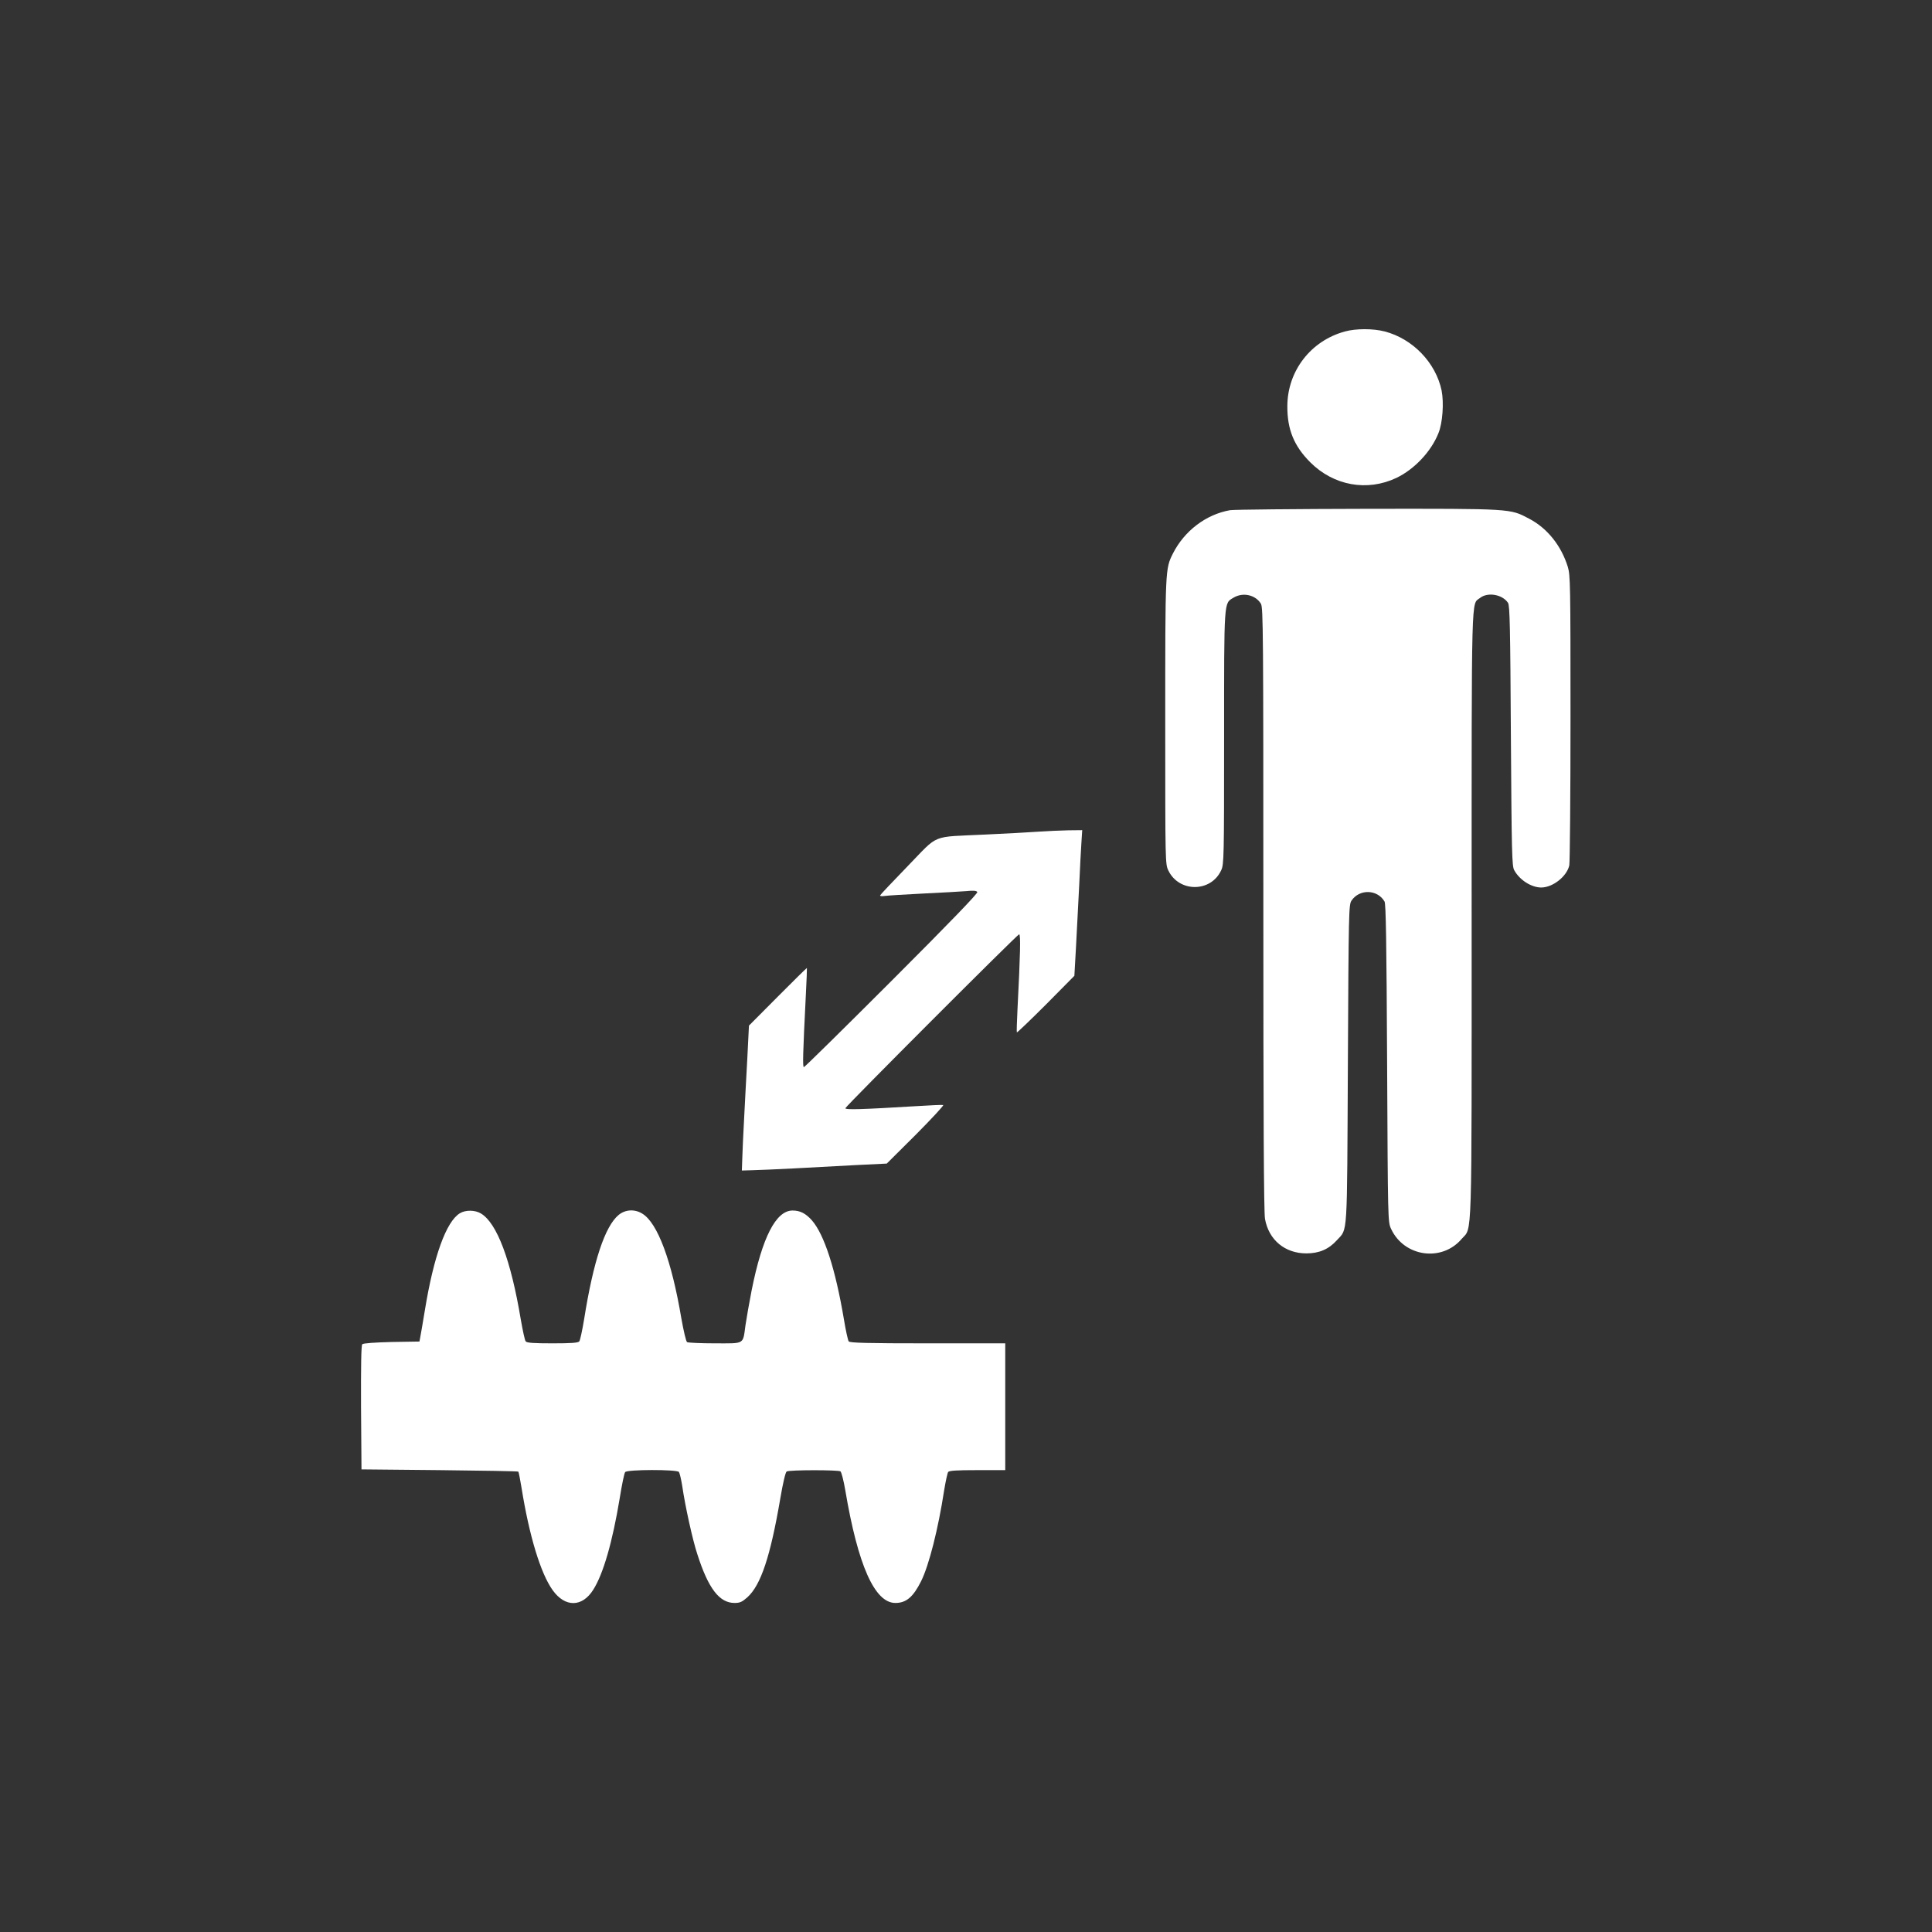 <?xml version="1.0" standalone="no"?>
<!DOCTYPE svg PUBLIC "-//W3C//DTD SVG 20010904//EN"
 "http://www.w3.org/TR/2001/REC-SVG-20010904/DTD/svg10.dtd">
<svg version="1.0" xmlns="http://www.w3.org/2000/svg"
 width="1280pt" height="1280pt" viewBox="0 0 1280 1280"
 preserveAspectRatio="xMidYMid meet">
<rect x="0" y="0" width="1280" height="1280" fill="#333333" stroke="none"/>
<g transform="translate(0,1280) scale(0.1,-0.1)"
fill="#ffffff" stroke="none">
<path d="M8911 10604 c-226 -61 -381 -261 -382 -494 -1 -155 44 -265 152 -373
155 -155 377 -195 571 -103 119 57 230 175 278 296 28 68 37 202 21 283 -39
185 -192 343 -377 391 -76 20 -191 20 -263 0z"/>
<path d="M8150 9420 c-160 -28 -303 -137 -379 -287 -51 -102 -51 -99 -51
-1112 0 -944 0 -945 21 -989 71 -146 283 -145 350 3 18 38 19 87 19 878 0 923
-2 888 62 927 63 38 146 19 182 -40 15 -26 16 -194 16 -2022 0 -1373 3 -2013
11 -2054 25 -139 132 -228 274 -228 84 0 148 27 202 87 73 81 67 -5 73 1167 5
1015 6 1056 24 1083 53 79 172 75 219 -6 9 -17 13 -261 17 -1072 5 -1044 5
-1050 26 -1096 86 -186 336 -222 468 -67 71 82 66 -74 66 2150 0 2183 -3 2050
55 2096 51 41 149 24 186 -32 12 -18 15 -162 19 -881 5 -777 7 -863 22 -890
36 -66 114 -115 180 -115 77 1 169 74 185 147 4 21 8 461 8 978 0 884 -1 944
-18 1000 -44 141 -136 256 -257 319 -127 67 -109 66 -1070 65 -476 -1 -885 -5
-910 -9z"/>
<path d="M6880 7290 c-58 -4 -215 -13 -350 -19 -368 -18 -305 8 -515 -208 -99
-102 -182 -190 -184 -195 -2 -5 11 -7 30 -4 19 3 133 10 254 16 121 6 250 13
286 16 47 5 69 3 74 -6 5 -8 -186 -206 -566 -586 -316 -316 -578 -574 -583
-574 -9 0 -7 82 13 480 5 96 8 176 7 177 -1 1 -88 -84 -193 -190 l-191 -192
-11 -220 c-7 -121 -16 -299 -21 -395 -5 -96 -11 -213 -12 -260 l-3 -85 70 2
c39 1 162 6 275 12 113 6 297 16 410 22 l205 10 193 192 c105 106 187 194 181
196 -6 2 -90 -2 -187 -8 -345 -21 -465 -25 -461 -13 7 18 1140 1152 1151 1152
11 0 8 -127 -11 -500 -4 -80 -6 -147 -4 -150 2 -2 89 81 193 185 l188 190 11
195 c6 107 15 290 21 405 5 116 12 245 15 288 l5 77 -92 -1 c-51 -1 -140 -5
-198 -9z"/>
<path d="M3047 4762 c-91 -55 -174 -286 -232 -642 -14 -85 -28 -167 -31 -181
l-5 -27 -184 -3 c-111 -3 -188 -8 -195 -15 -7 -7 -9 -142 -8 -420 l3 -409 517
-5 c284 -3 519 -7 522 -10 3 -4 12 -51 21 -105 51 -320 127 -570 207 -681 82
-114 195 -113 268 3 67 105 128 318 176 608 14 88 30 166 36 172 15 18 341 18
356 1 5 -7 15 -49 22 -93 19 -132 69 -359 100 -452 73 -228 146 -323 247 -323
35 0 50 7 84 37 90 81 153 271 219 657 17 100 34 173 42 177 17 11 339 11 356
1 7 -5 21 -60 32 -124 84 -499 195 -748 332 -748 72 0 118 39 171 145 52 105
113 346 152 600 10 61 22 116 27 123 8 9 59 12 194 12 l184 0 0 420 0 420
-514 0 c-399 0 -516 3 -523 13 -5 6 -20 73 -32 147 -56 332 -130 561 -212 655
-41 46 -78 65 -128 65 -110 0 -201 -177 -271 -528 -16 -81 -34 -185 -41 -232
-18 -130 -2 -120 -202 -120 -95 0 -178 4 -185 8 -7 5 -23 74 -38 158 -64 381
-157 631 -258 693 -51 32 -113 28 -157 -8 -91 -75 -168 -307 -229 -691 -12
-74 -27 -141 -32 -147 -8 -10 -56 -13 -178 -13 -122 0 -170 3 -177 13 -6 6
-20 73 -33 147 -65 390 -157 636 -263 700 -39 24 -102 25 -140 2z"/>
</g>
</svg>

